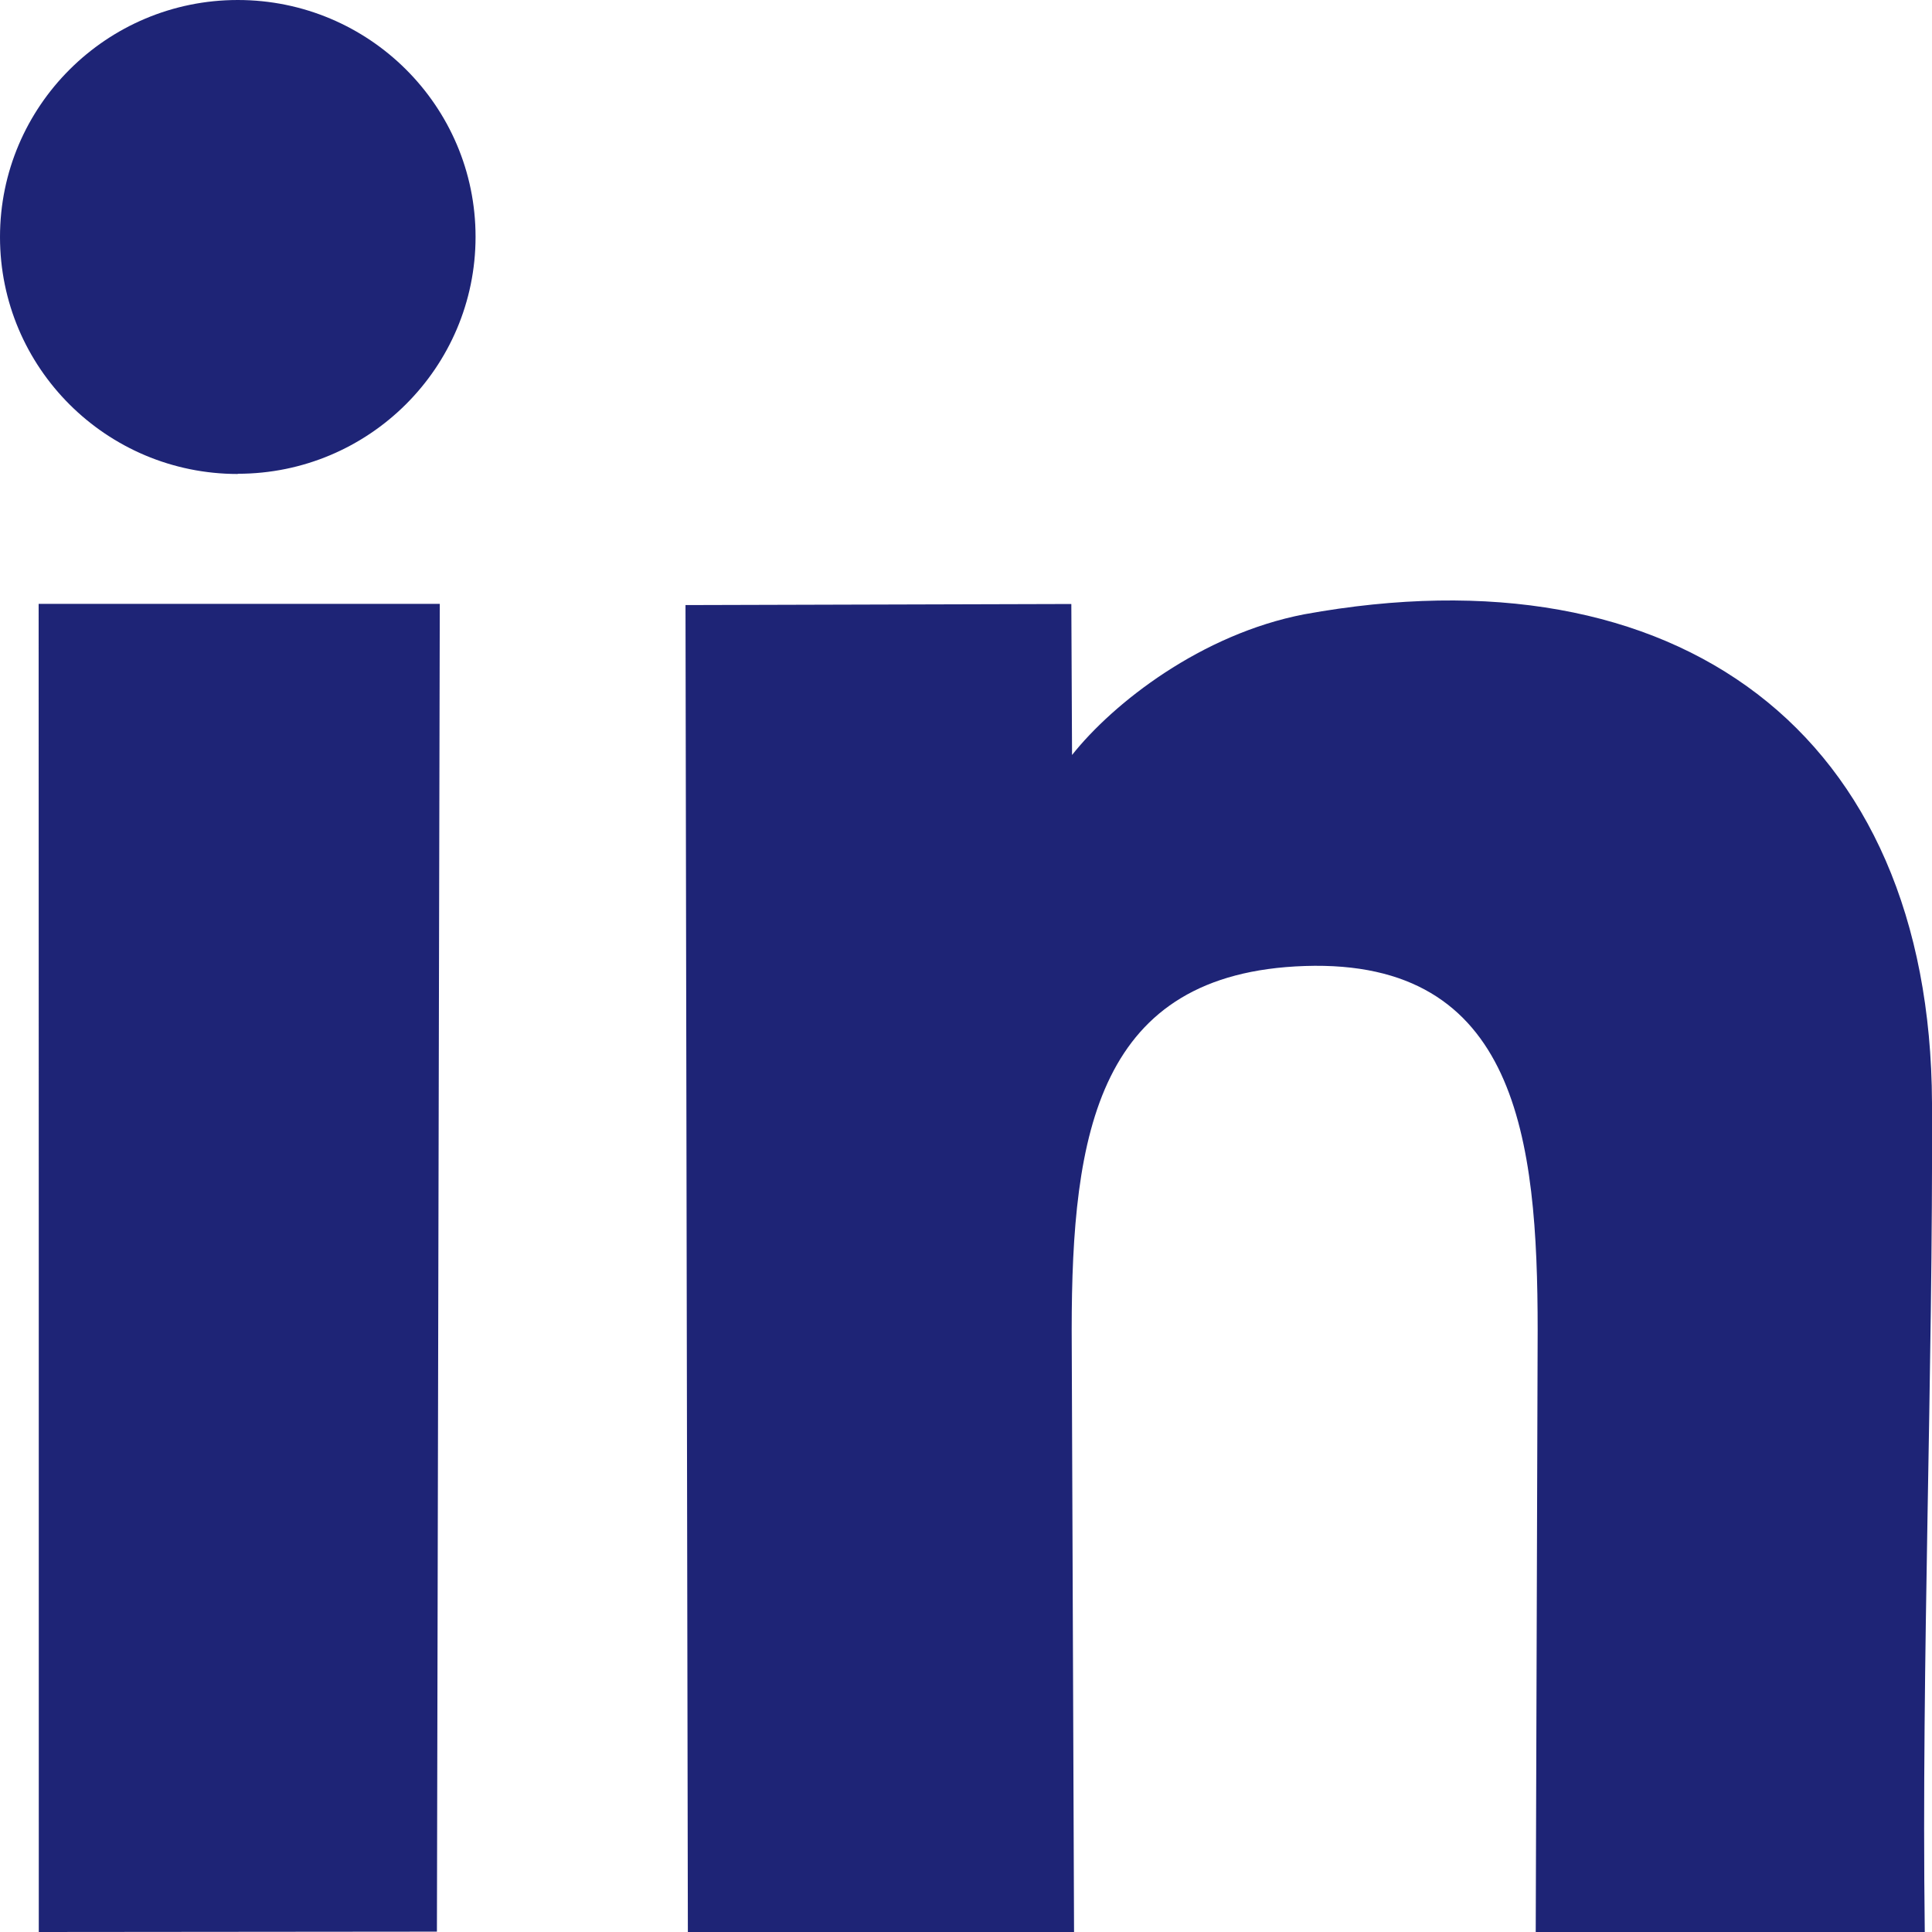 <svg width="27" height="27" viewBox="0 0 27 27" fill="none" xmlns="http://www.w3.org/2000/svg">
<g clip-path="url(#clip0_9789_355)">
<path fill-rule="evenodd" clip-rule="evenodd" d="M9.611 27H15.01L14.977 18.591C14.977 15.829 15.341 13.596 18.235 13.5C21.204 13.402 21.489 15.912 21.489 18.591L21.462 27H26.899C26.851 23.171 27.015 19.254 27 15.416C26.98 10.228 23.435 7.635 18.227 8.585C16.789 8.862 15.56 9.823 14.982 10.551L14.972 8.441L9.58 8.456L9.613 27H9.611ZM6.106 26.995L6.146 8.439H0.54C0.542 14.559 0.542 20.943 0.542 27L6.103 26.995H6.106ZM3.323 6.621C5.157 6.621 6.646 5.137 6.646 3.309C6.646 1.482 5.157 0 3.323 0C1.489 0 0 1.485 0 3.312C0 5.139 1.486 6.624 3.323 6.624V6.621Z" fill="#1E2476"/>
</g>
<defs>
<clipPath id="clip0_9789_355">
<rect width="27" height="27" fill="white"/>
</clipPath>
</defs>
</svg>
